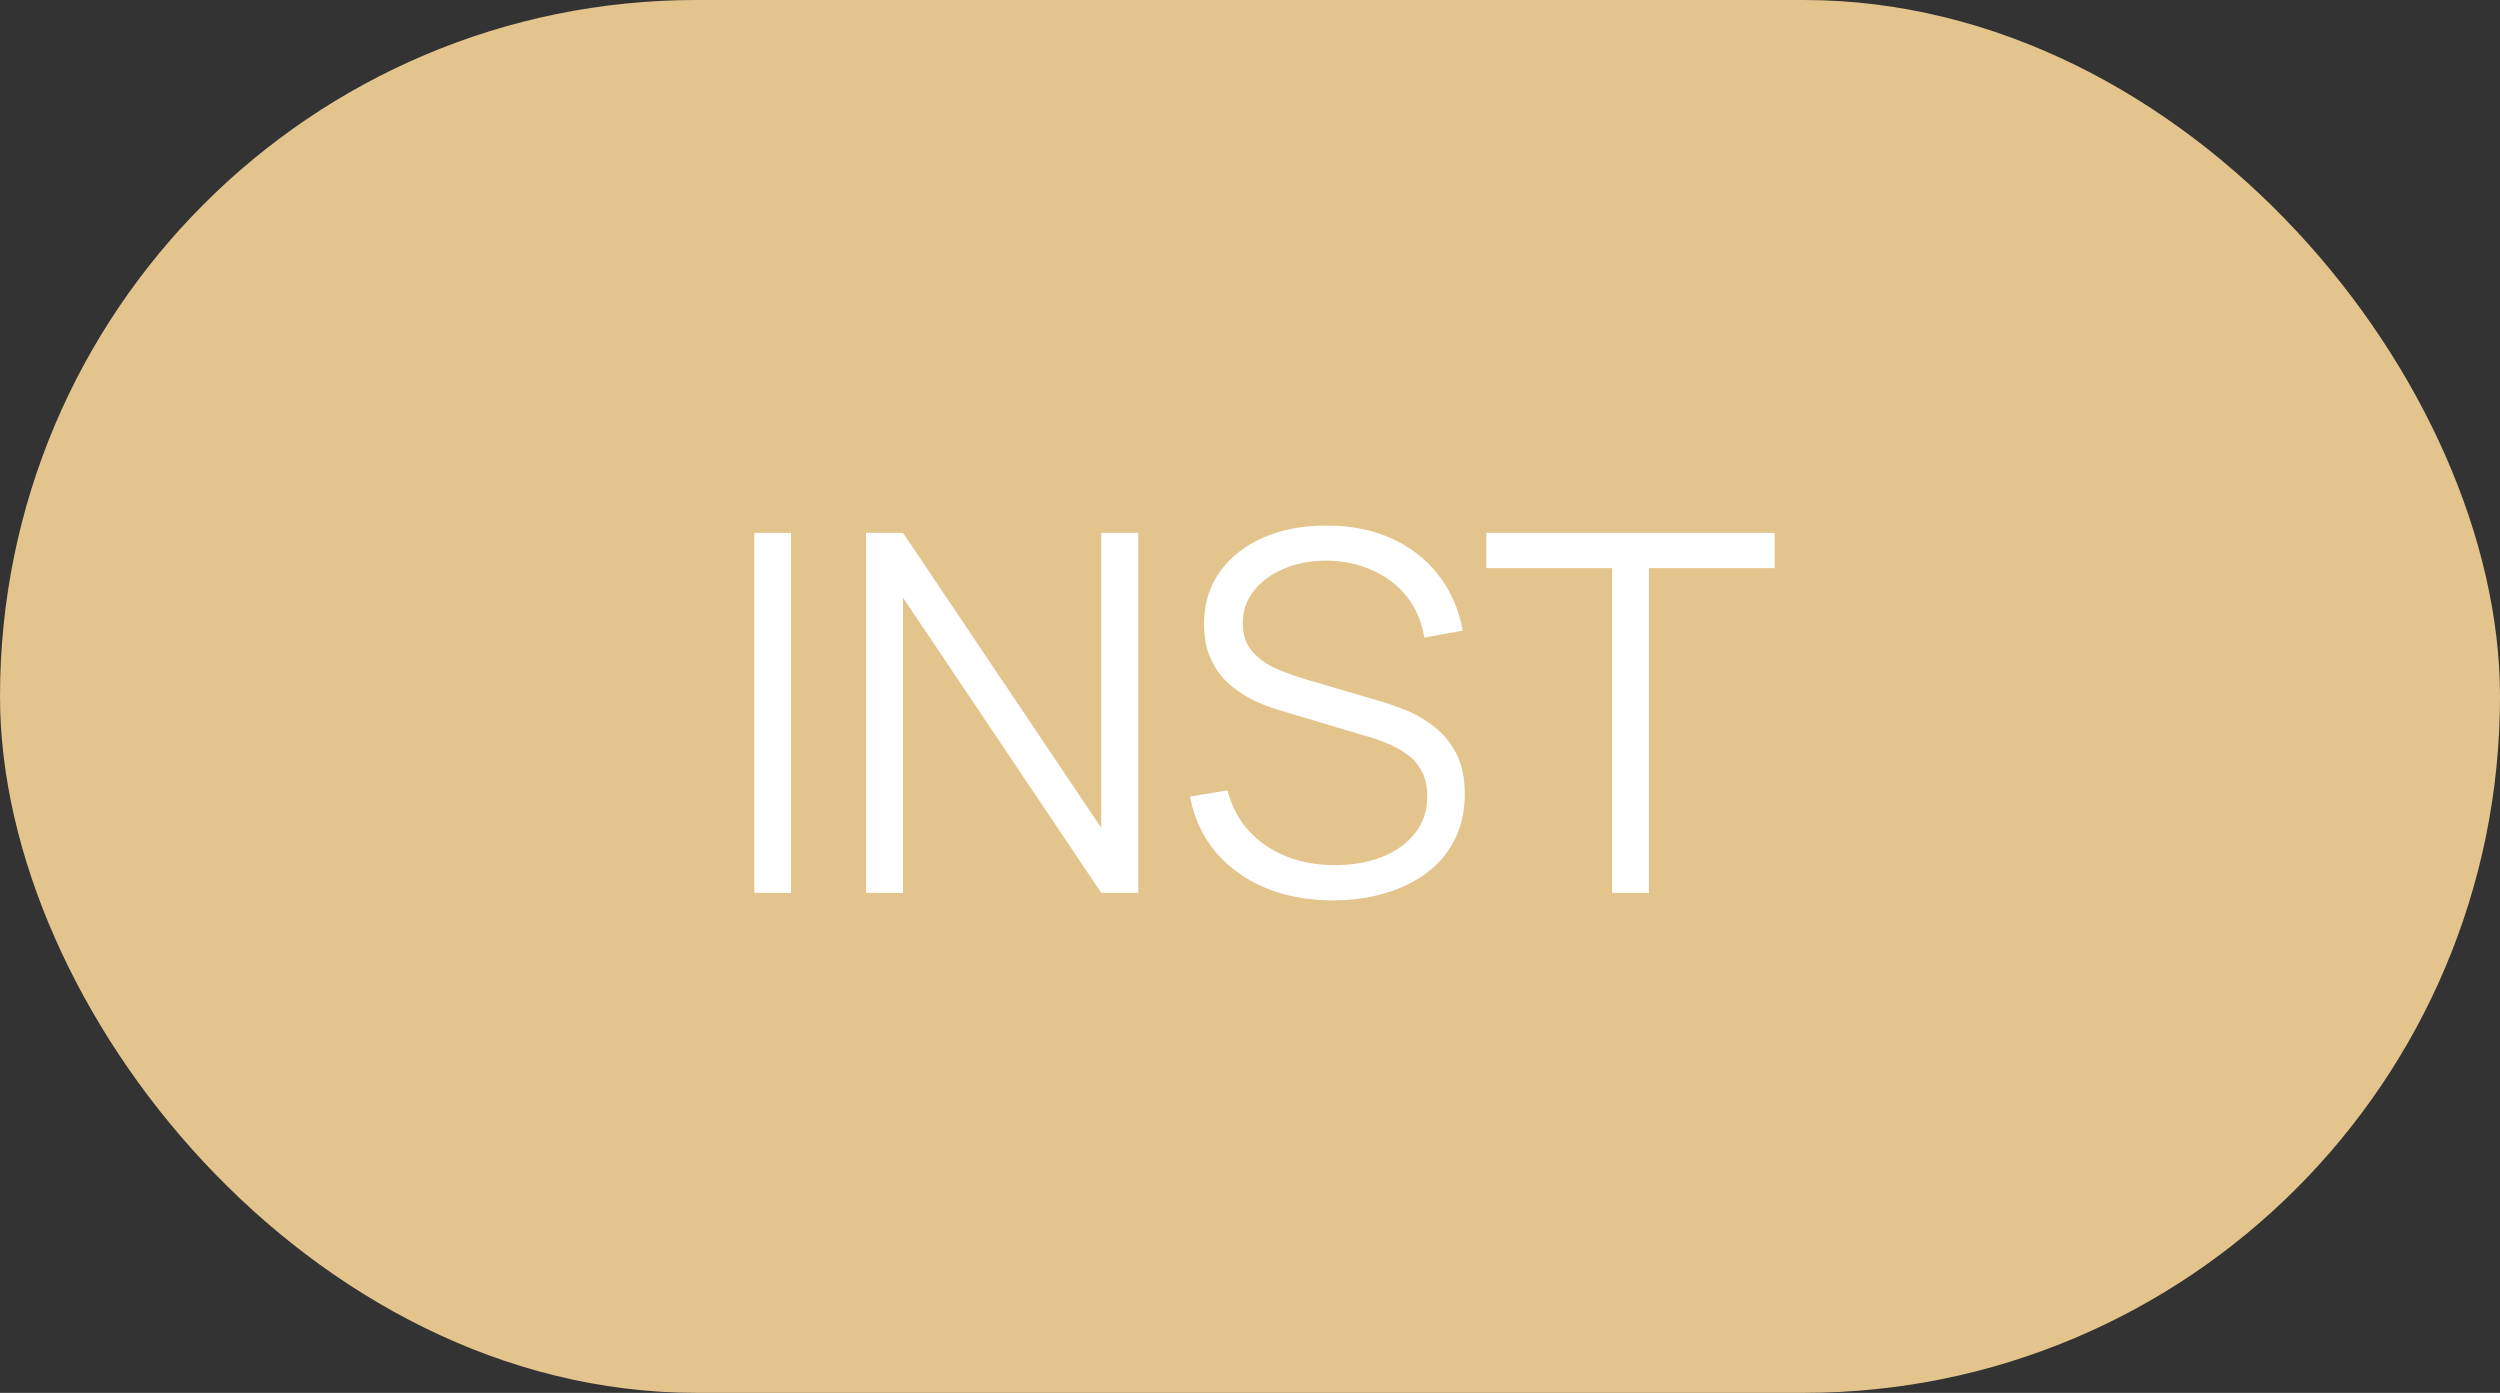 <?xml version="1.0" encoding="UTF-8"?> <svg xmlns="http://www.w3.org/2000/svg" width="70" height="39" viewBox="0 0 70 39" fill="none"><rect x="0" y="0" width="70" height="39" fill="#333333" stroke="none"/> <rect x="0.5" y="0.5" width="69" height="38" rx="19" fill="#E3C48D"></rect> <rect x="0.5" y="0.5" width="69" height="38" rx="19" stroke="#E3C48D"></rect> <path d="M21.12 25V14.92H22.149V25H21.12ZM24.248 25V14.92H25.284L30.835 23.18V14.92H31.871V25H30.835L25.284 16.733V25H24.248ZM37.332 25.21C36.627 25.21 35.992 25.093 35.428 24.86C34.868 24.622 34.403 24.286 34.035 23.852C33.671 23.418 33.433 22.902 33.321 22.305L34.371 22.13C34.539 22.783 34.893 23.297 35.435 23.67C35.976 24.039 36.622 24.223 37.374 24.223C37.868 24.223 38.312 24.146 38.704 23.992C39.096 23.833 39.404 23.609 39.628 23.32C39.852 23.031 39.964 22.688 39.964 22.291C39.964 22.03 39.917 21.808 39.824 21.626C39.73 21.439 39.607 21.285 39.453 21.164C39.299 21.043 39.131 20.942 38.949 20.863C38.767 20.779 38.589 20.711 38.417 20.66L35.862 19.897C35.554 19.808 35.269 19.696 35.008 19.561C34.746 19.421 34.518 19.255 34.322 19.064C34.13 18.868 33.981 18.639 33.874 18.378C33.766 18.117 33.713 17.818 33.713 17.482C33.713 16.913 33.862 16.42 34.161 16.005C34.459 15.59 34.868 15.27 35.386 15.046C35.904 14.822 36.494 14.712 37.157 14.717C37.829 14.717 38.428 14.836 38.956 15.074C39.488 15.312 39.926 15.653 40.272 16.096C40.617 16.535 40.846 17.055 40.958 17.657L39.88 17.853C39.81 17.414 39.649 17.034 39.397 16.712C39.145 16.39 38.823 16.143 38.431 15.97C38.043 15.793 37.616 15.702 37.15 15.697C36.697 15.697 36.293 15.774 35.939 15.928C35.589 16.077 35.311 16.283 35.106 16.544C34.9 16.805 34.798 17.104 34.798 17.44C34.798 17.781 34.891 18.054 35.078 18.259C35.269 18.464 35.502 18.625 35.778 18.742C36.058 18.859 36.328 18.954 36.59 19.029L38.564 19.61C38.769 19.666 39.009 19.748 39.285 19.855C39.565 19.958 39.835 20.107 40.097 20.303C40.363 20.494 40.582 20.746 40.755 21.059C40.927 21.372 41.014 21.768 41.014 22.249C41.014 22.716 40.92 23.133 40.734 23.502C40.552 23.871 40.293 24.181 39.957 24.433C39.625 24.685 39.236 24.876 38.788 25.007C38.344 25.142 37.859 25.21 37.332 25.21ZM45.139 25V15.907H41.618V14.92H49.69V15.907H46.169V25H45.139Z" fill="white"></path> </svg> 